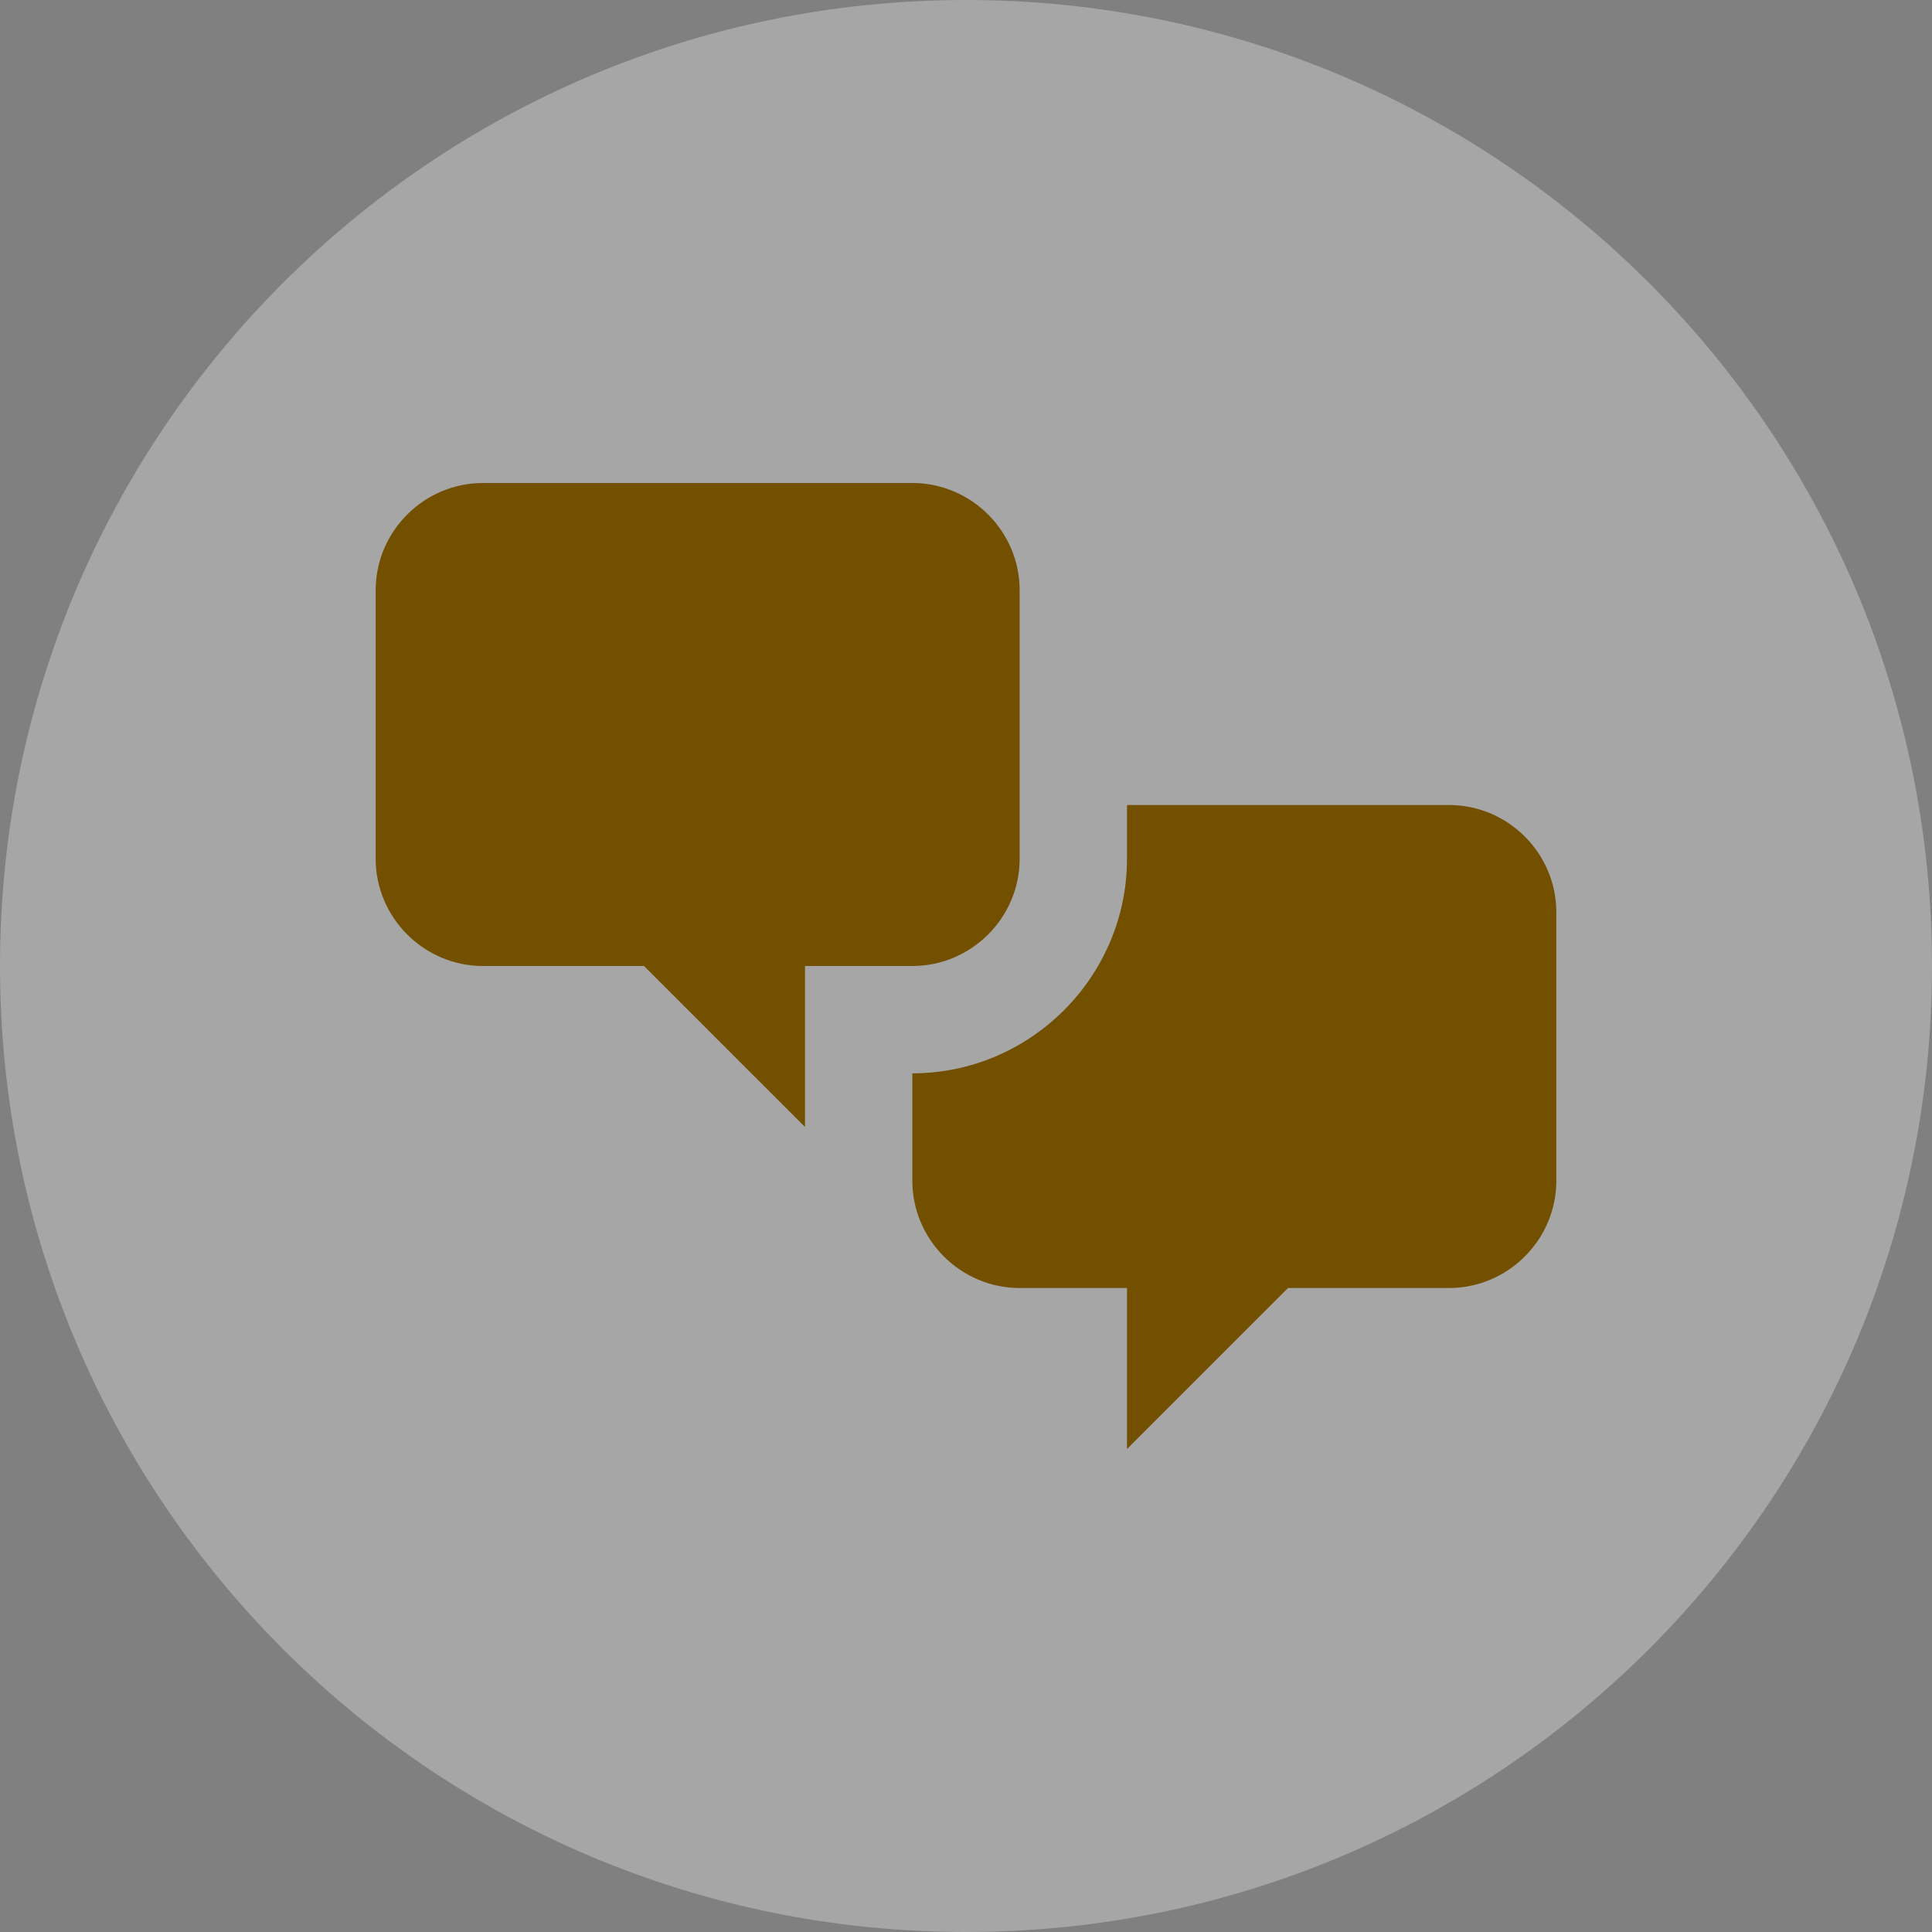 <svg xmlns="http://www.w3.org/2000/svg" width="36" height="36" viewBox="0 0 36 36" fill="none"><rect x="0" y="0" width="36" height="36" fill="#808080" stroke="none"/><path d="M0 18C0 8.059 8.059 0 18 0C27.941 0 36 8.059 36 18C36 27.941 27.941 36 18 36C8.059 36 0 27.941 0 18Z" fill="white" fill-opacity="0.3"></path><path d="M9 18C7.9 18 7 17.1 7 16V11C7 9.9 7.9 9 9 9H17C18.1 9 19 9.9 19 11V16C19 17.1 18.1 18 17 18H15V21L12 18H9ZM27 24C28.1 24 29 23.1 29 22V17C29 15.9 28.1 15 27 15H21V16C21 18.2 19.2 20 17 20V22C17 23.1 17.9 24 19 24H21V27L24 24H27Z" fill="#734F00"></path></svg>